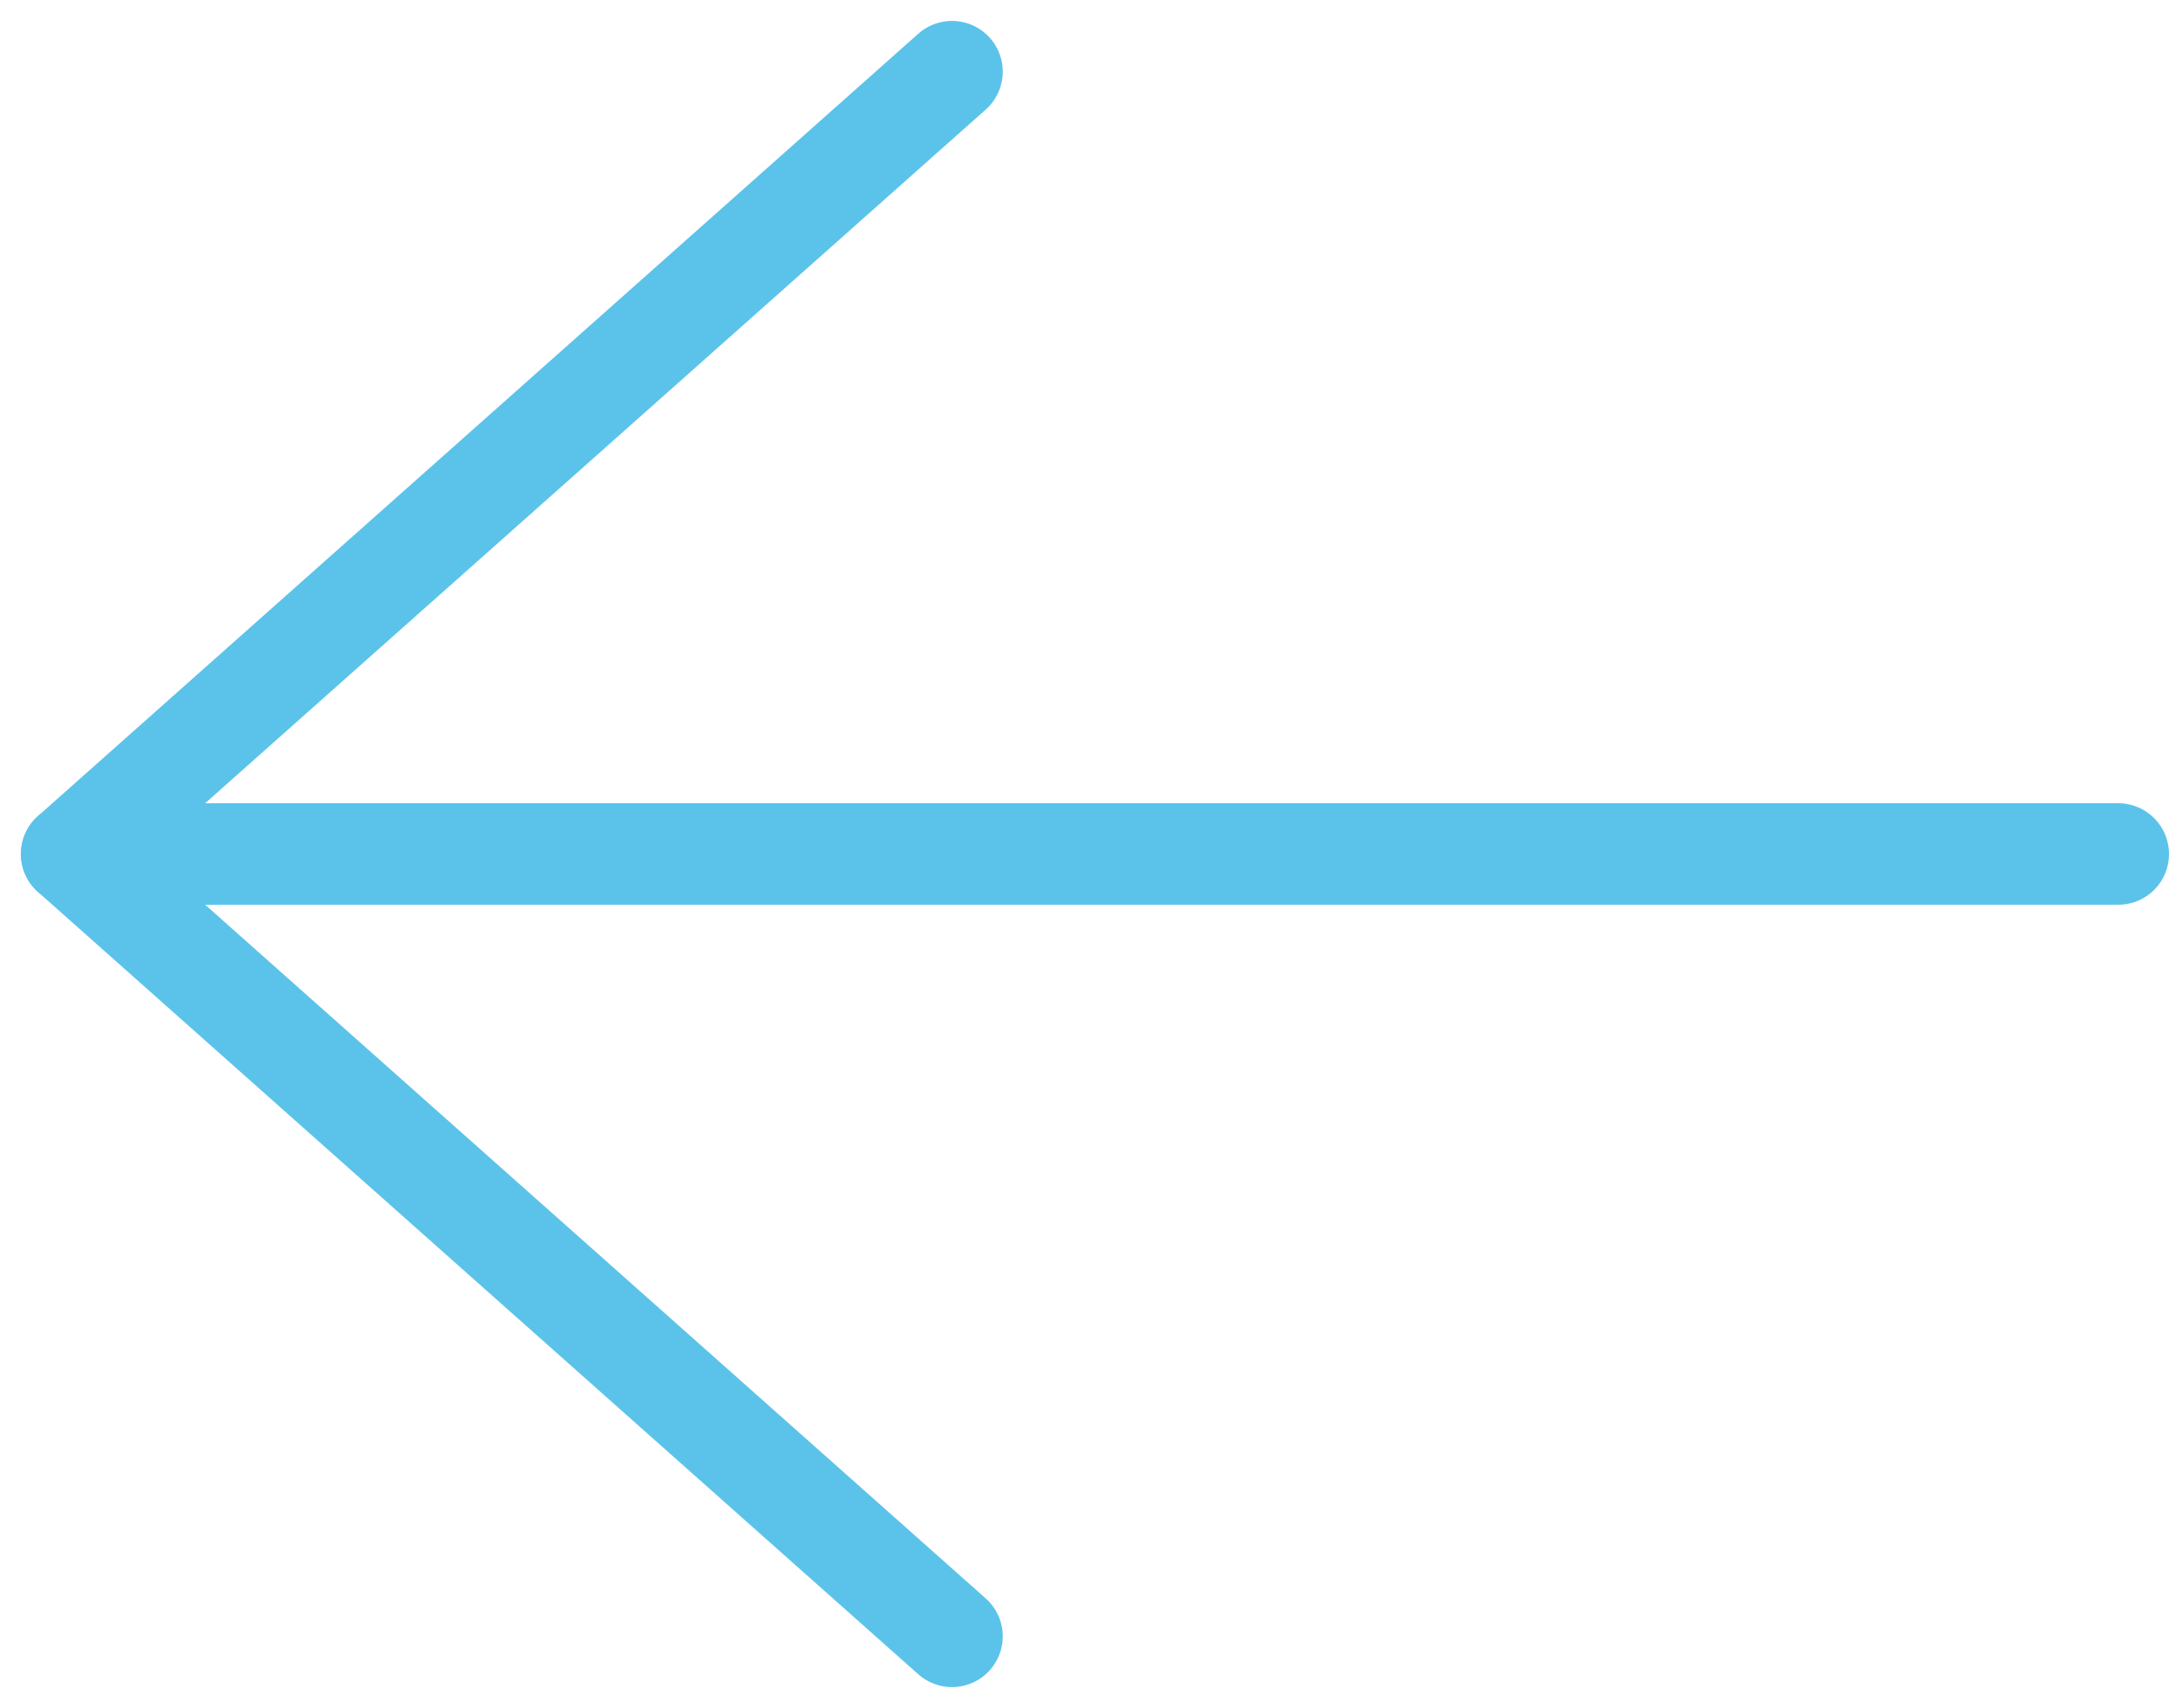<svg xmlns="http://www.w3.org/2000/svg" width="32.052" height="25.244" viewBox="0 0 32.052 25.244">
  <g id="Group_297" data-name="Group 297" transform="translate(782.278 972.383) rotate(-180)">
    <line id="Line_31" data-name="Line 31" x2="28.808" transform="translate(750.976 959.761)" fill="none"
      stroke="#5bc3ea" stroke-linecap="round" stroke-width="1.5" />
    <line id="Line_32" data-name="Line 32" x2="13.009" y2="11.563" transform="translate(768.21 948.198)" fill="none"
      stroke="#5bc3ea" stroke-linecap="round" stroke-width="1.5" />
    <line id="Line_33" data-name="Line 33" y1="11.563" x2="13.009" transform="translate(768.21 959.761)" fill="none"
      stroke="#5bc3ea" stroke-linecap="round" stroke-width="1.5" />
  </g>
</svg>